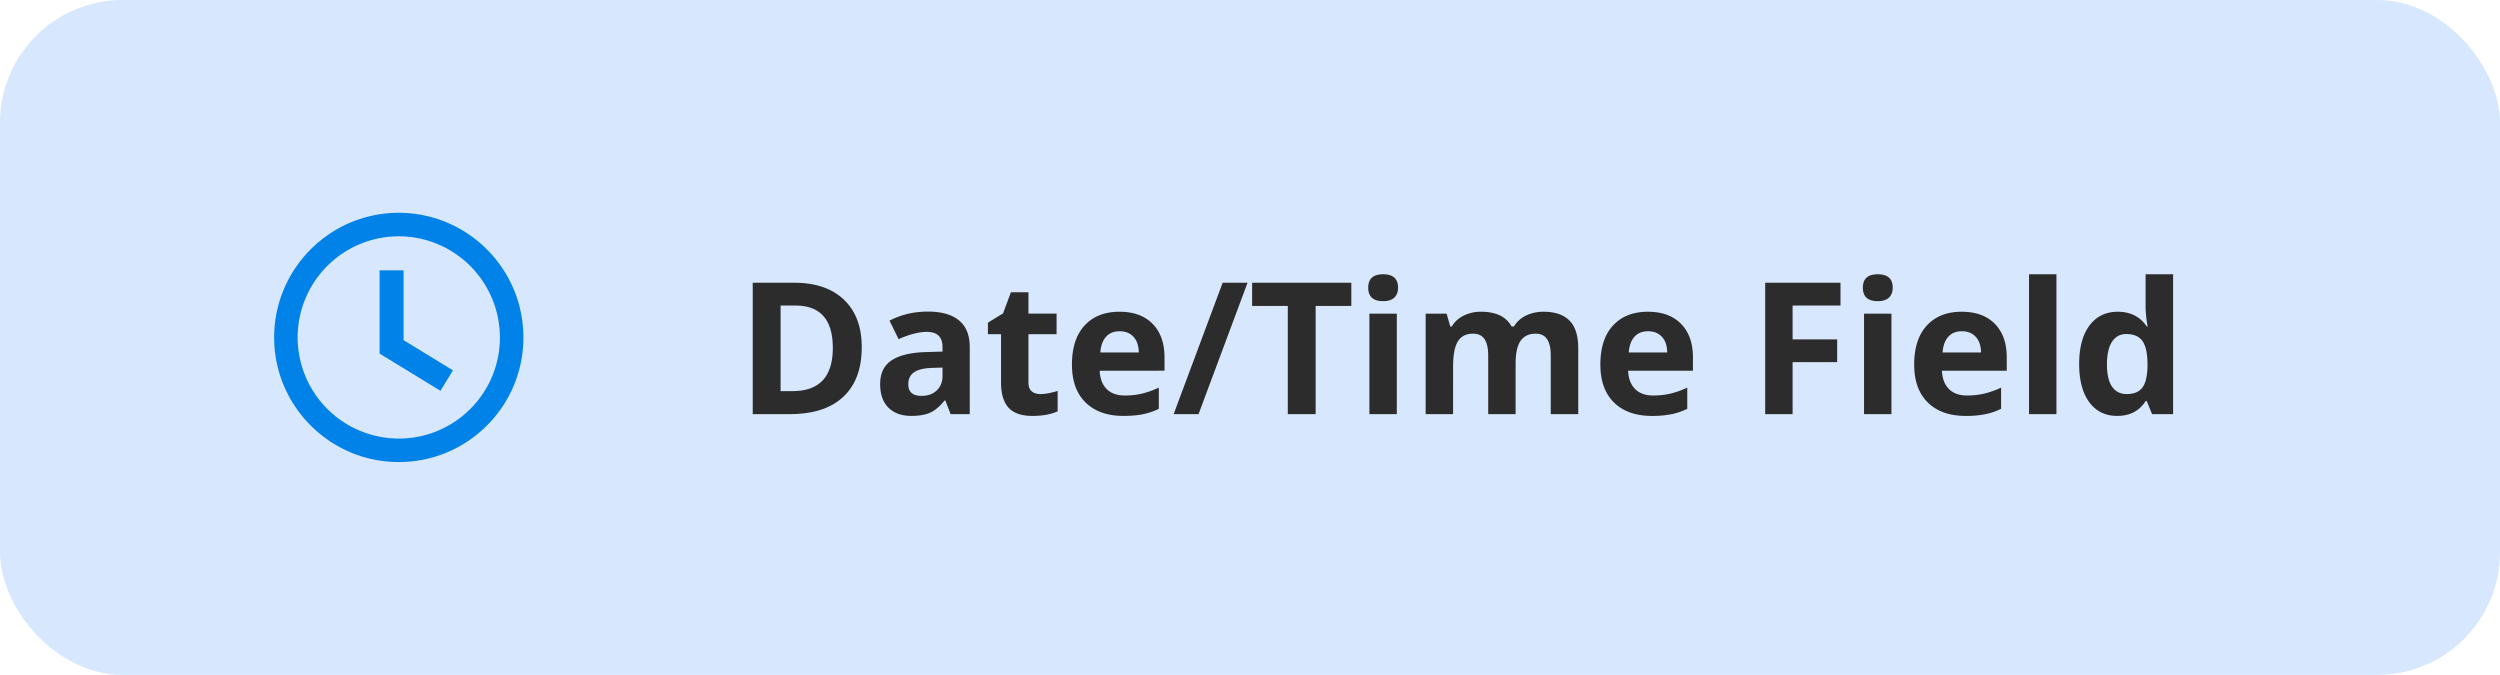 <svg width="163" height="44" fill="none" xmlns="http://www.w3.org/2000/svg"><rect width="163" height="44" rx="8" fill="#D7E7FD"/><path fill-rule="evenodd" clip-rule="evenodd" d="M25.999 13.875c-4.48 0-8.124 3.645-8.124 8.125S21.52 30.125 26 30.125c2.17 0 4.21-.845 5.745-2.38A8.07 8.07 0 0034.125 22c0-4.48-3.645-8.125-8.126-8.125zm4.663 12.788A6.55 6.55 0 0126 28.594 6.602 6.602 0 0119.406 22a6.6 6.6 0 016.593-6.594A6.602 6.602 0 0132.593 22a6.55 6.55 0 01-1.93 4.663zm-5.912-9.038h1.563v4.553l3.22 1.968-.815 1.333-3.968-2.425v-5.429z" fill="#0182E8"/><path d="M56.185 22.635c0 1.41-.402 2.49-1.207 3.24-.8.75-1.959 1.125-3.474 1.125h-2.426v-8.566h2.69c1.398 0 2.484.369 3.257 1.107.774.738 1.16 1.77 1.16 3.094zm-1.886.047c0-1.84-.813-2.76-2.438-2.76h-.966V25.5h.779c1.75 0 2.625-.94 2.625-2.818zM61.98 27l-.345-.89h-.047c-.3.378-.611.642-.932.79-.316.145-.73.217-1.242.217-.629 0-1.125-.18-1.488-.539-.36-.36-.54-.871-.54-1.535 0-.695.243-1.207.727-1.535.489-.332 1.223-.516 2.203-.551l1.137-.035v-.287c0-.664-.34-.996-1.02-.996-.523 0-1.138.158-1.845.474l-.592-1.207c.754-.394 1.59-.591 2.508-.591.879 0 1.553.19 2.021.574.47.383.703.965.703 1.746V27H61.98zm-.527-3.035l-.691.023c-.52.016-.907.11-1.16.282-.254.171-.381.433-.381.785 0 .504.289.756.867.756.414 0 .744-.12.99-.358.25-.238.375-.555.375-.95v-.538zm6.381 1.728c.313 0 .688-.068 1.125-.205v1.33c-.445.2-.992.3-1.64.3-.716 0-1.237-.18-1.565-.54-.324-.363-.486-.906-.486-1.629v-3.158h-.856v-.756l.984-.598.516-1.382h1.143v1.394h1.834v1.342h-1.834v3.158c0 .254.07.442.21.563.145.12.335.181.569.181zm5.168-4.095c-.379 0-.676.12-.89.363-.215.238-.339.578-.37 1.02h2.508c-.008-.442-.123-.782-.346-1.02-.222-.242-.523-.363-.902-.363zm.252 5.52c-1.055 0-1.879-.292-2.473-.874-.594-.582-.89-1.406-.89-2.473 0-1.097.273-1.945.82-2.543.55-.601 1.31-.902 2.28-.902.925 0 1.646.264 2.161.791.516.527.774 1.256.774 2.186v.867H71.7c.02.508.17.904.451 1.19.282.285.676.427 1.184.427.395 0 .767-.04 1.12-.123a5.604 5.604 0 001.1-.393v1.383a4.107 4.107 0 01-1.001.346c-.356.078-.79.117-1.301.117zm8.086-8.684L78.146 27h-1.623l3.194-8.566h1.623zM85.78 27h-1.816v-7.055h-2.326v-1.511h6.468v1.511H85.78V27zm3.428-8.244c0-.582.324-.873.973-.873.648 0 .972.29.972.873 0 .277-.082.494-.246.65-.16.153-.402.229-.726.229-.649 0-.973-.293-.973-.88zM91.072 27h-1.787v-6.55h1.787V27zm7.746 0h-1.787v-3.826c0-.473-.08-.826-.24-1.06-.156-.239-.404-.358-.744-.358-.457 0-.79.168-.996.504-.207.336-.31.888-.31 1.658V27h-1.788v-6.55h1.365l.24.837h.1c.176-.3.43-.535.762-.703a2.45 2.45 0 011.142-.258c.981 0 1.645.32 1.993.961h.158c.176-.305.434-.54.773-.709a2.61 2.61 0 011.16-.252c.743 0 1.303.192 1.682.574.383.38.574.989.574 1.829V27h-1.793v-3.826c0-.473-.08-.826-.24-1.06-.156-.239-.404-.358-.744-.358-.438 0-.766.156-.984.469-.215.312-.323.808-.323 1.488V27zm8.637-5.402c-.379 0-.676.12-.891.363-.214.238-.337.578-.369 1.02h2.508c-.008-.442-.123-.782-.346-1.02-.222-.242-.523-.363-.902-.363zm.252 5.52c-1.055 0-1.879-.292-2.473-.874-.593-.582-.89-1.406-.89-2.473 0-1.097.273-1.945.82-2.543.551-.601 1.311-.902 2.279-.902.926 0 1.647.264 2.162.791.516.527.774 1.256.774 2.186v.867h-4.225c.02.508.17.904.451 1.19.282.285.676.427 1.184.427.395 0 .768-.04 1.119-.123a5.601 5.601 0 001.102-.393v1.383a4.123 4.123 0 01-1.002.346 6.17 6.17 0 01-1.301.117zm9.17-.118h-1.787v-8.566H120v1.488h-3.123v2.209h2.906v1.482h-2.906V27zm4.582-8.244c0-.582.324-.873.973-.873.648 0 .972.29.972.873 0 .277-.082.494-.246.65-.16.153-.402.229-.726.229-.649 0-.973-.293-.973-.88zM123.322 27h-1.787v-6.55h1.787V27zm4.594-5.402c-.379 0-.676.12-.891.363-.214.238-.337.578-.369 1.02h2.508c-.008-.442-.123-.782-.346-1.02-.222-.242-.523-.363-.902-.363zm.252 5.52c-1.055 0-1.879-.292-2.473-.874-.593-.582-.89-1.406-.89-2.473 0-1.097.273-1.945.82-2.543.551-.601 1.311-.902 2.279-.902.926 0 1.647.264 2.162.791.516.527.774 1.256.774 2.186v.867h-4.225c.02.508.17.904.451 1.19.282.285.676.427 1.184.427.395 0 .768-.04 1.119-.123a5.601 5.601 0 001.102-.393v1.383a4.123 4.123 0 01-1.002.346 6.17 6.17 0 01-1.301.117zM134.08 27h-1.787v-9.117h1.787V27zm3.955.117c-.769 0-1.375-.299-1.816-.896-.438-.598-.657-1.426-.657-2.485 0-1.074.223-1.91.668-2.508.45-.601 1.067-.902 1.852-.902.824 0 1.453.32 1.887.961h.058a7.377 7.377 0 01-.134-1.306v-2.098h1.793V27h-1.372l-.345-.85h-.076c-.407.645-1.026.967-1.858.967zm.627-1.424c.457 0 .791-.133 1.002-.398.215-.266.332-.717.352-1.354v-.193c0-.703-.11-1.207-.328-1.512-.215-.304-.567-.457-1.055-.457-.399 0-.709.17-.932.51-.219.336-.328.826-.328 1.47 0 .645.111 1.13.334 1.454.223.32.541.48.955.48z" fill="#2C2C2C"/></svg>
